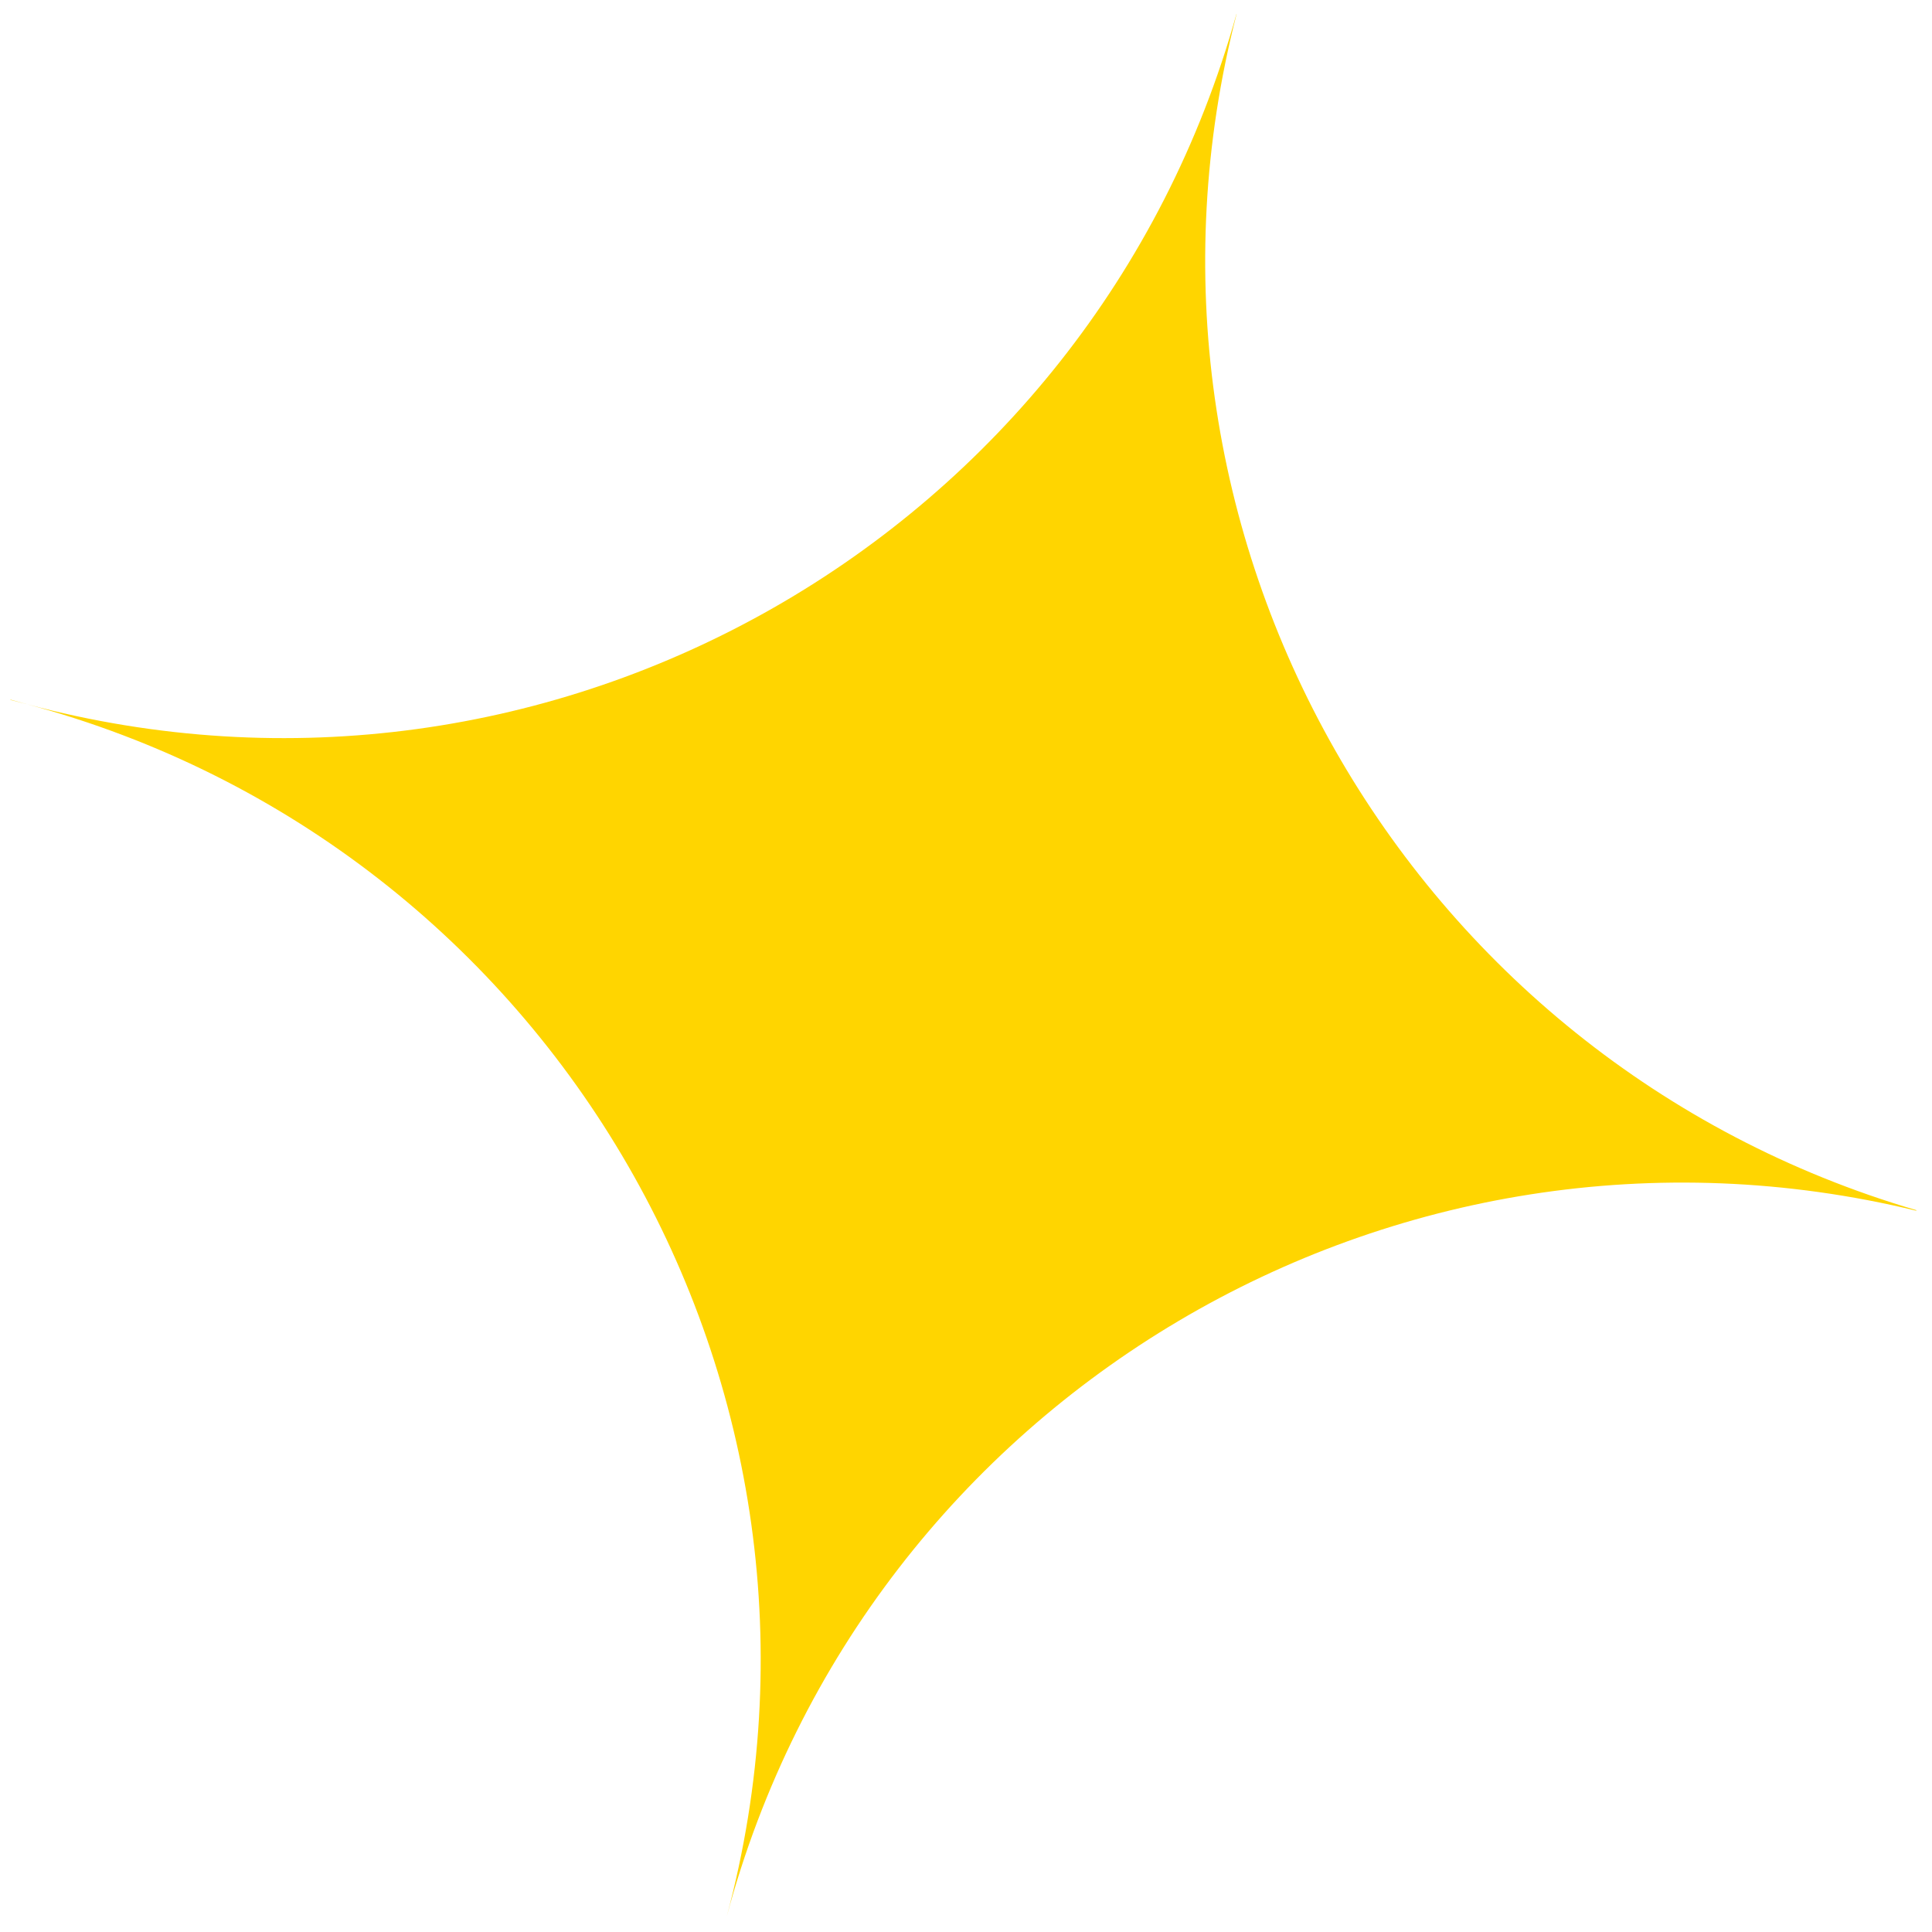 <svg width="47" height="47" viewBox="0 0 47 47" fill="none" xmlns="http://www.w3.org/2000/svg">
<path d="M30.083 0.34L30.08 0.339C26.54 13.042 13.418 20.551 0.651 17.13C0.518 17.094 0.386 17.058 0.255 17.02L0.253 17.027C0.385 17.06 0.518 17.094 0.651 17.13C13.495 20.572 21.119 33.772 17.681 46.617C21.077 33.96 33.95 26.375 46.616 29.453L46.62 29.44C34.187 25.794 26.845 12.925 30.083 0.34Z" fill="#FFD500"/>
</svg>
